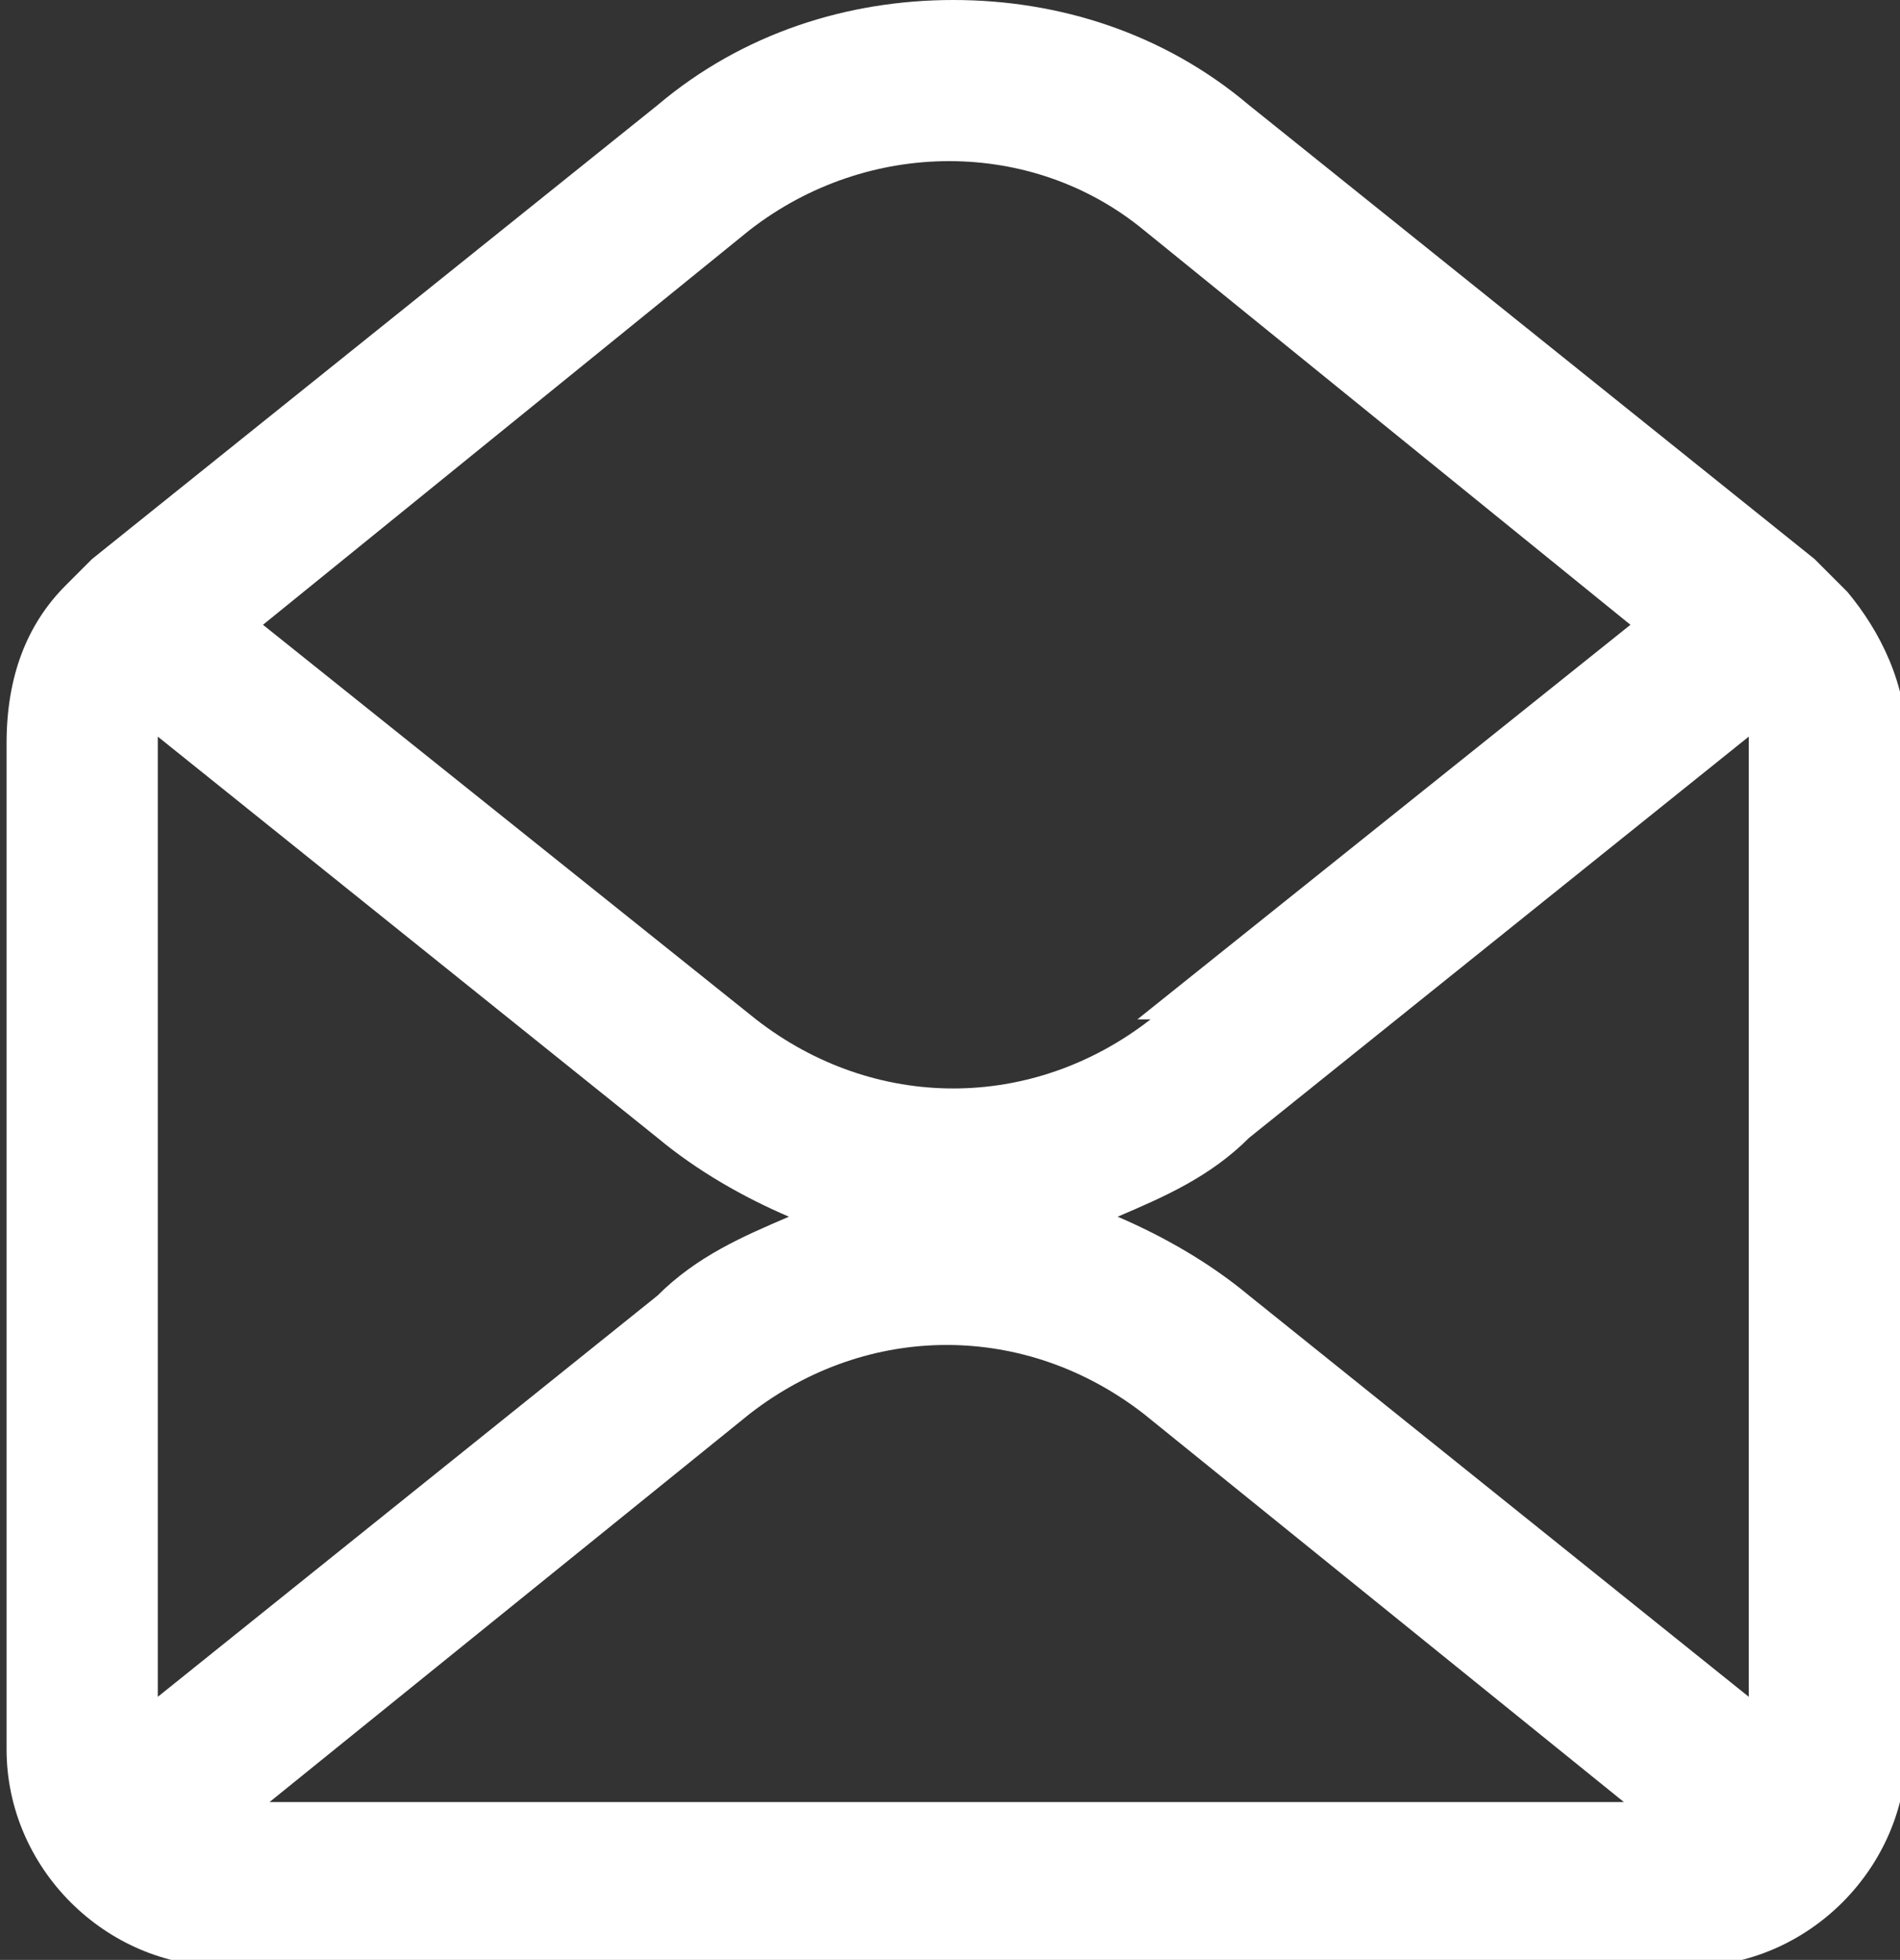 <?xml version="1.0" encoding="UTF-8"?>
<svg id="Layer_1" data-name="Layer 1" xmlns="http://www.w3.org/2000/svg" version="1.1" viewBox="0 0 28.9 29.8">
  <rect x="0" y="0" width="28.9" height="29.8" fill="#333333" stroke="none"/>
  <defs>
    <style>
      .cls-1 {
        fill: #fff;
        stroke-width: 0px;
      }
    </style>
  </defs>
  <path class="cls-1" d="M28,8.9h0s-.2-.2-.2-.2c0,0-.1-.1-.2-.2L19,1.6c-1.3-1.1-2.9-1.6-4.5-1.6s-3.2.5-4.5,1.6L1.4,8.5c0,0-.1.1-.2.2l-.2.2h0c-.6.6-.9,1.4-.9,2.4v15.3c0,1.8,1.5,3.3,3.3,3.3h22.3c1.8,0,3.3-1.5,3.3-3.3v-15.3c0-.9-.4-1.7-.9-2.3ZM17.5,15.5c-1.8,1.4-4.2,1.4-6,0l-7.5-6,7.4-6c1.8-1.4,4.3-1.4,6,0l7.4,6-7.5,6ZM2.4,25.8v-14.6l7.6,6.1c.6.5,1.3.9,2,1.2-.7.3-1.4.6-2,1.2l-7.6,6.1ZM4.1,27.4l7.3-5.9c1.8-1.4,4.2-1.4,6,0l7.3,5.9H4.1ZM26.6,25.8l-7.6-6.1c-.6-.5-1.3-.9-2-1.2.7-.3,1.4-.6,2-1.2l7.6-6.1v14.6Z"/>
</svg>